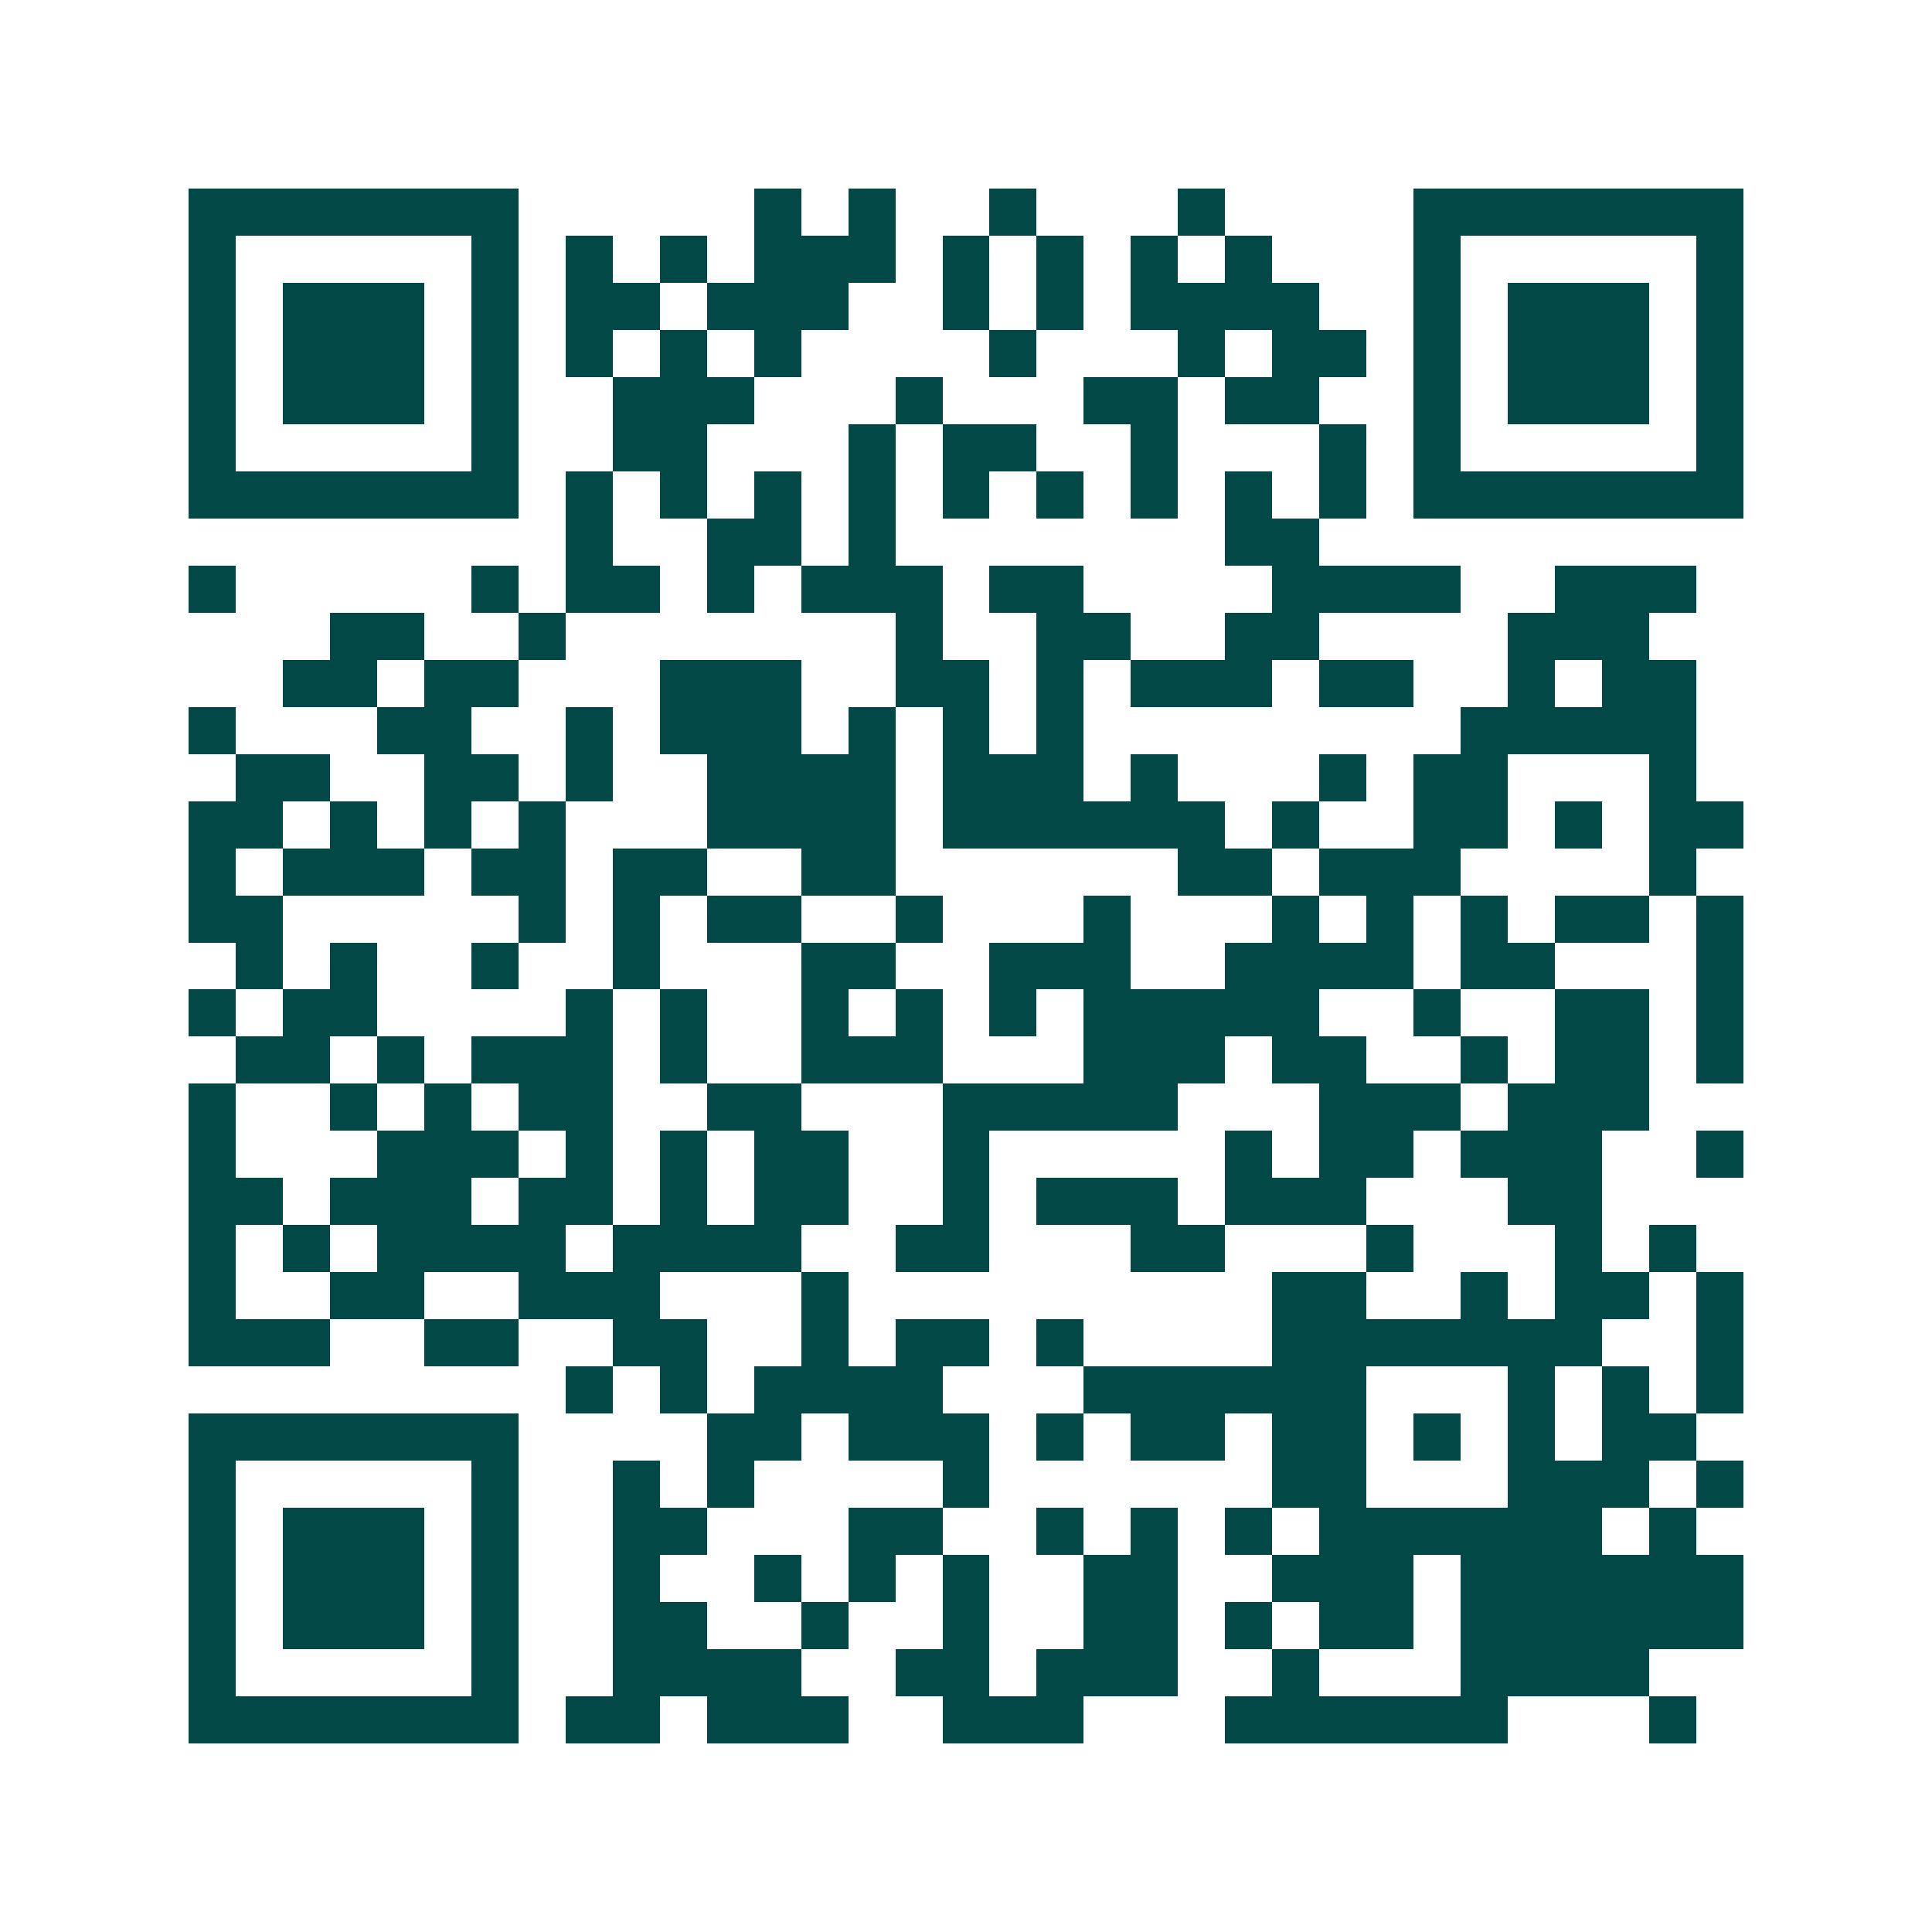 <svg xmlns="http://www.w3.org/2000/svg" width="200" height="200" viewBox="0 0 41 41" shape-rendering="crispEdges"><path fill="#ffffff" d="M0 0h41v41H0z"/><path stroke="#014847" d="M4 4.5h7m5 0h1m1 0h1m2 0h1m3 0h1m4 0h7M4 5.5h1m5 0h1m1 0h1m1 0h1m1 0h3m1 0h1m1 0h1m1 0h1m1 0h1m3 0h1m5 0h1M4 6.5h1m1 0h3m1 0h1m1 0h2m1 0h3m2 0h1m1 0h1m1 0h4m2 0h1m1 0h3m1 0h1M4 7.5h1m1 0h3m1 0h1m1 0h1m1 0h1m1 0h1m4 0h1m3 0h1m1 0h2m1 0h1m1 0h3m1 0h1M4 8.5h1m1 0h3m1 0h1m2 0h3m3 0h1m3 0h2m1 0h2m2 0h1m1 0h3m1 0h1M4 9.5h1m5 0h1m2 0h2m3 0h1m1 0h2m2 0h1m3 0h1m1 0h1m5 0h1M4 10.5h7m1 0h1m1 0h1m1 0h1m1 0h1m1 0h1m1 0h1m1 0h1m1 0h1m1 0h1m1 0h7M12 11.5h1m2 0h2m1 0h1m7 0h2M4 12.5h1m5 0h1m1 0h2m1 0h1m1 0h3m1 0h2m4 0h4m2 0h3M7 13.5h2m2 0h1m7 0h1m2 0h2m2 0h2m4 0h3M6 14.5h2m1 0h2m3 0h3m2 0h2m1 0h1m1 0h3m1 0h2m2 0h1m1 0h2M4 15.5h1m3 0h2m2 0h1m1 0h3m1 0h1m1 0h1m1 0h1m8 0h5M5 16.5h2m2 0h2m1 0h1m2 0h4m1 0h3m1 0h1m3 0h1m1 0h2m3 0h1M4 17.5h2m1 0h1m1 0h1m1 0h1m3 0h4m1 0h6m1 0h1m2 0h2m1 0h1m1 0h2M4 18.5h1m1 0h3m1 0h2m1 0h2m2 0h2m6 0h2m1 0h3m4 0h1M4 19.5h2m5 0h1m1 0h1m1 0h2m2 0h1m3 0h1m3 0h1m1 0h1m1 0h1m1 0h2m1 0h1M5 20.5h1m1 0h1m2 0h1m2 0h1m3 0h2m2 0h3m2 0h4m1 0h2m3 0h1M4 21.5h1m1 0h2m4 0h1m1 0h1m2 0h1m1 0h1m1 0h1m1 0h5m2 0h1m2 0h2m1 0h1M5 22.5h2m1 0h1m1 0h3m1 0h1m2 0h3m3 0h3m1 0h2m2 0h1m1 0h2m1 0h1M4 23.5h1m2 0h1m1 0h1m1 0h2m2 0h2m3 0h5m3 0h3m1 0h3M4 24.5h1m3 0h3m1 0h1m1 0h1m1 0h2m2 0h1m5 0h1m1 0h2m1 0h3m2 0h1M4 25.5h2m1 0h3m1 0h2m1 0h1m1 0h2m2 0h1m1 0h3m1 0h3m3 0h2M4 26.5h1m1 0h1m1 0h4m1 0h4m2 0h2m3 0h2m3 0h1m3 0h1m1 0h1M4 27.5h1m2 0h2m2 0h3m3 0h1m9 0h2m2 0h1m1 0h2m1 0h1M4 28.5h3m2 0h2m2 0h2m2 0h1m1 0h2m1 0h1m4 0h7m2 0h1M12 29.5h1m1 0h1m1 0h4m3 0h6m3 0h1m1 0h1m1 0h1M4 30.5h7m4 0h2m1 0h3m1 0h1m1 0h2m1 0h2m1 0h1m1 0h1m1 0h2M4 31.5h1m5 0h1m2 0h1m1 0h1m4 0h1m6 0h2m3 0h3m1 0h1M4 32.5h1m1 0h3m1 0h1m2 0h2m3 0h2m2 0h1m1 0h1m1 0h1m1 0h6m1 0h1M4 33.5h1m1 0h3m1 0h1m2 0h1m2 0h1m1 0h1m1 0h1m2 0h2m2 0h3m1 0h6M4 34.5h1m1 0h3m1 0h1m2 0h2m2 0h1m2 0h1m2 0h2m1 0h1m1 0h2m1 0h6M4 35.5h1m5 0h1m2 0h4m2 0h2m1 0h3m2 0h1m3 0h4M4 36.5h7m1 0h2m1 0h3m2 0h3m3 0h6m3 0h1"/></svg>

